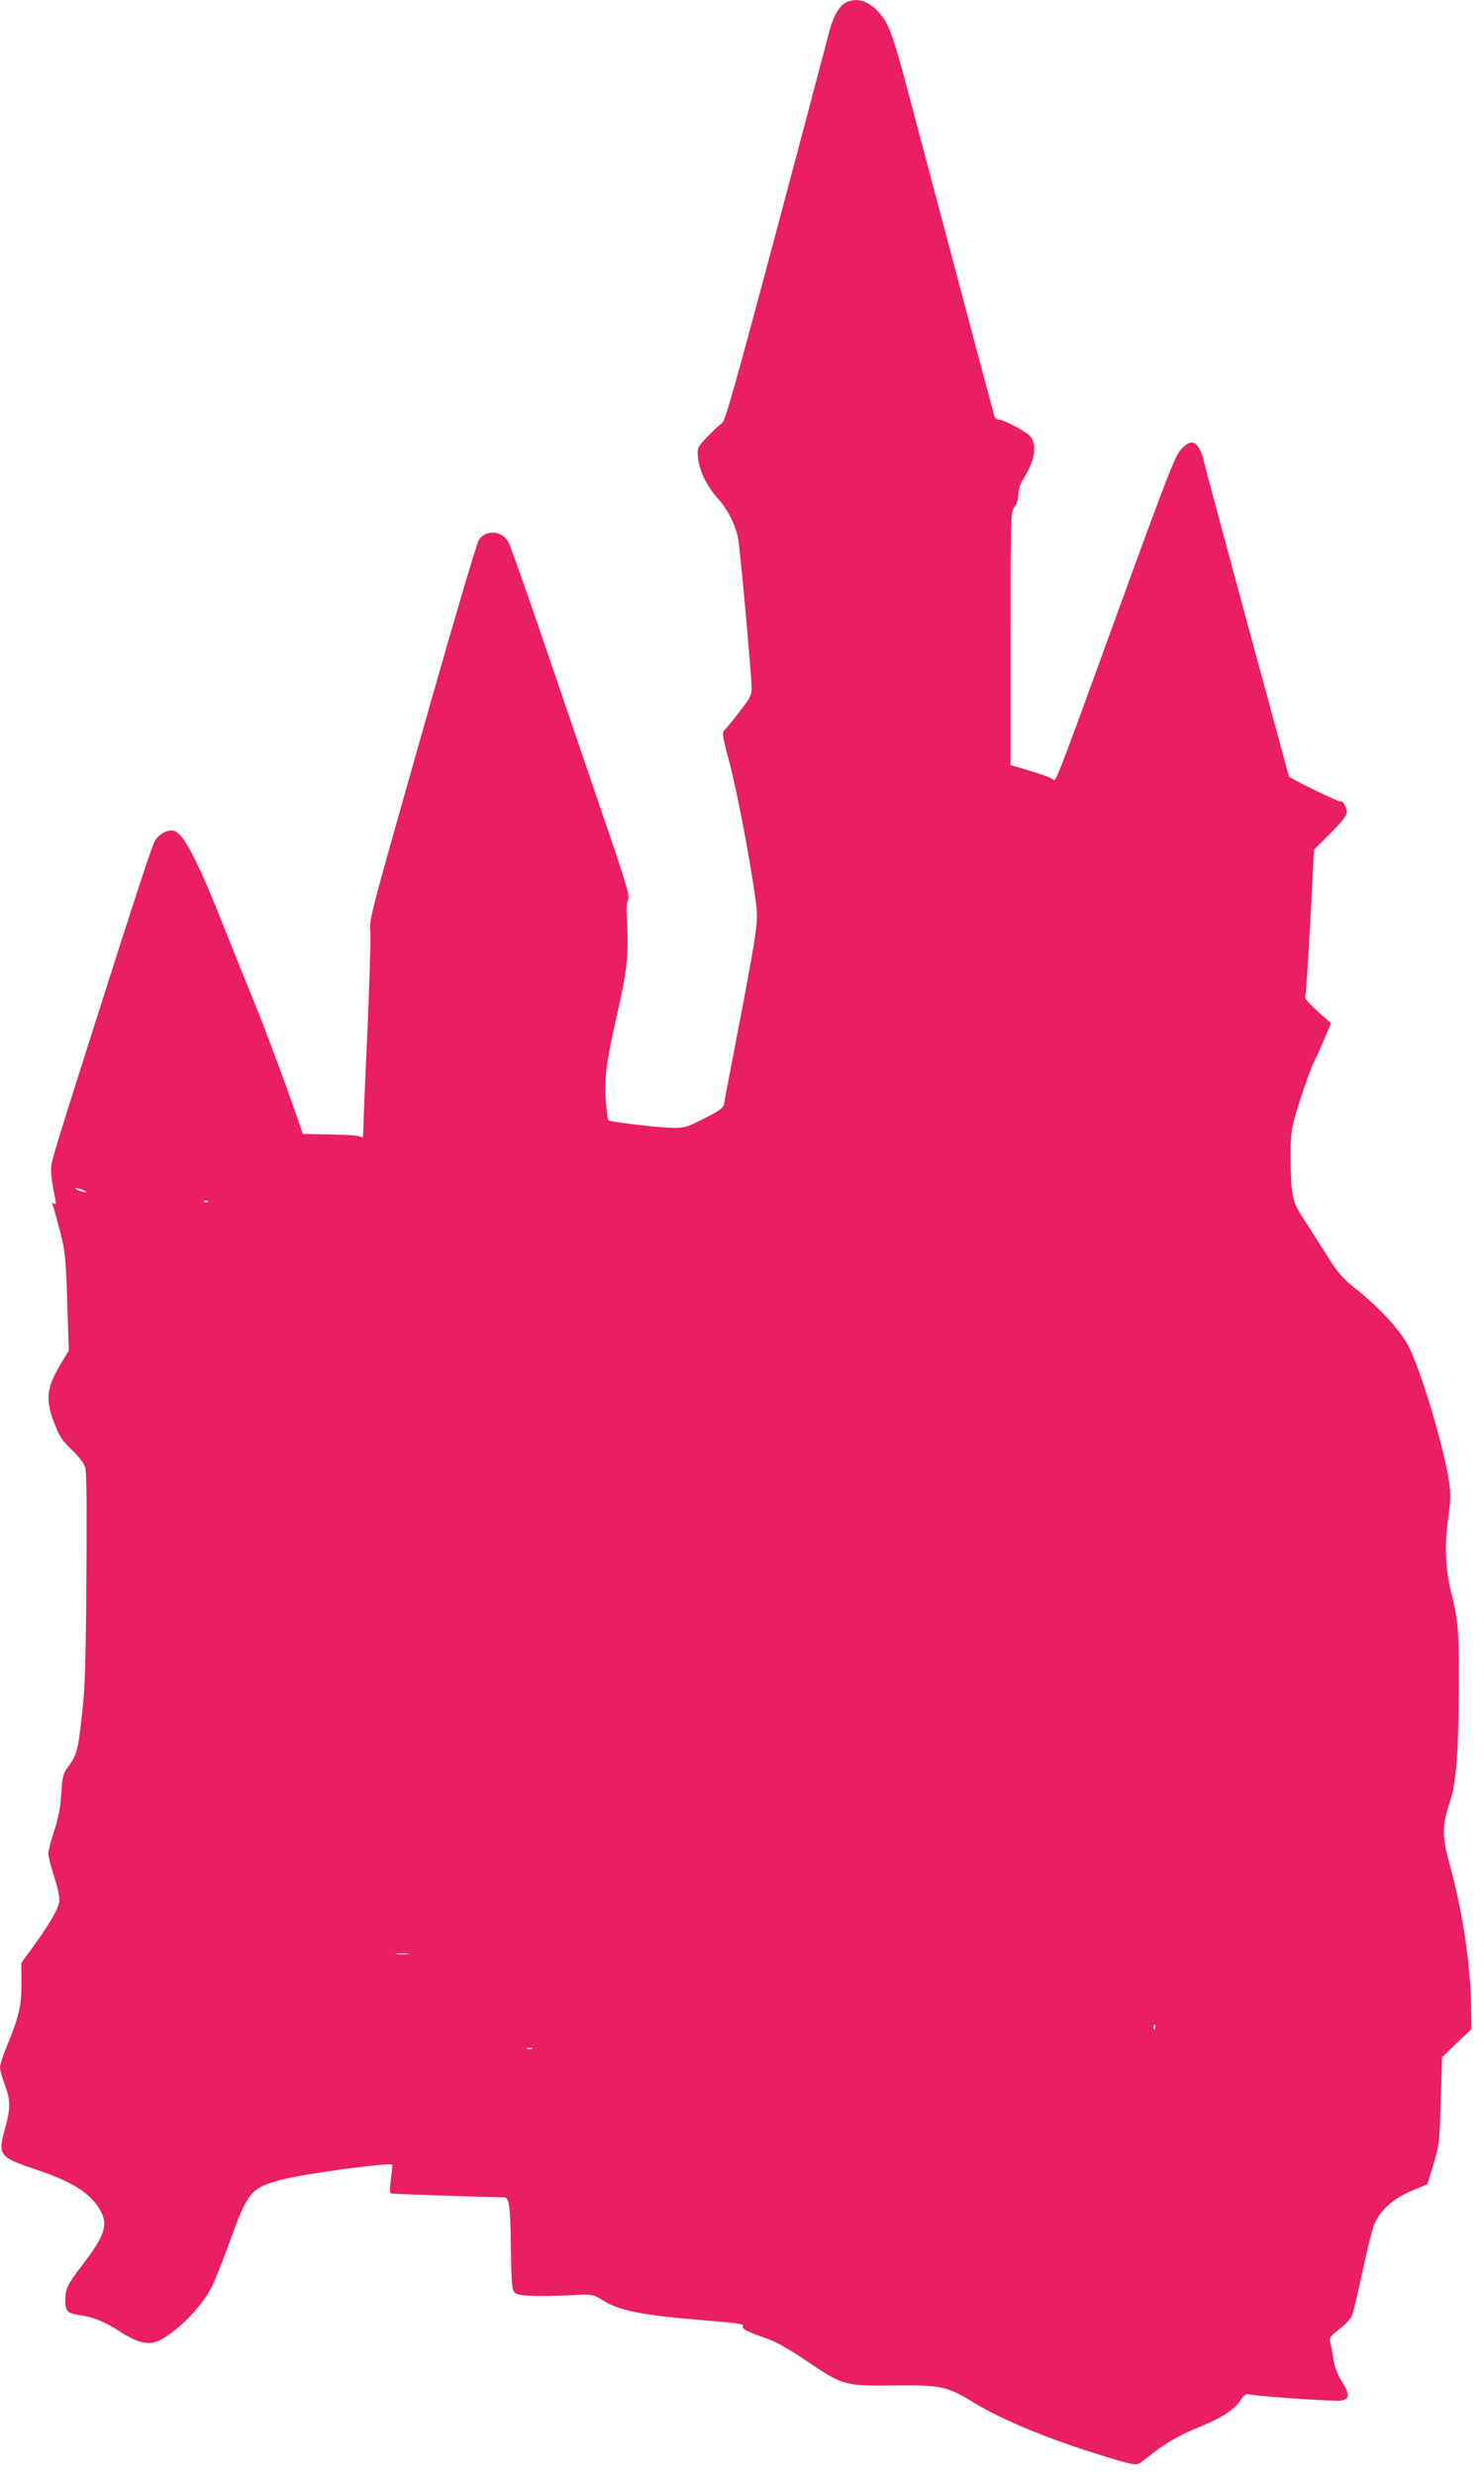 <?xml version="1.0" standalone="no"?>
<!DOCTYPE svg PUBLIC "-//W3C//DTD SVG 20010904//EN"
 "http://www.w3.org/TR/2001/REC-SVG-20010904/DTD/svg10.dtd">
<svg version="1.0" xmlns="http://www.w3.org/2000/svg"
 width="768pt" height="1280pt" viewBox="0 0 768 1280"
 preserveAspectRatio="xMidYMid meet">
<g transform="translate(0,1280) scale(0.1,-0.1)"
fill="#e91e63" stroke="none">
<path d="M4384 12790 c-40 -16 -73 -74 -97 -171 -13 -52 -138 -521 -277 -1044
-208 -779 -257 -953 -274 -964 -12 -8 -45 -39 -75 -70 -52 -54 -53 -56 -49
-106 6 -67 45 -149 101 -211 53 -58 92 -135 107 -209 10 -53 70 -713 70 -778
0 -32 -11 -52 -65 -121 -35 -46 -70 -88 -78 -94 -11 -10 -6 -39 30 -174 43
-161 126 -611 139 -751 7 -77 -8 -166 -116 -727 -27 -140 -51 -266 -53 -280
-3 -20 -22 -34 -103 -75 -95 -48 -102 -50 -176 -48 -73 2 -304 30 -319 38 -4
3 -10 51 -14 108 -8 115 4 200 60 447 48 207 59 304 51 447 -5 88 -4 127 5
141 10 16 -13 93 -154 503 -91 266 -229 671 -307 899 -78 228 -149 428 -157
443 -31 62 -115 71 -154 16 -10 -13 -121 -388 -248 -834 -328 -1156 -321
-1129 -314 -1200 2 -33 -5 -267 -16 -520 -12 -253 -21 -480 -21 -505 0 -25 -4
-40 -8 -33 -5 9 -53 13 -157 15 l-148 3 -10 30 c-34 106 -197 548 -244 658
-30 73 -92 227 -138 342 -143 364 -218 513 -269 536 -28 13 -77 -9 -102 -46
-16 -24 -77 -210 -329 -1000 -179 -563 -205 -648 -210 -688 -3 -17 2 -67 10
-111 18 -94 18 -89 3 -80 -8 5 -9 2 -4 -12 4 -10 20 -69 36 -130 27 -102 30
-134 38 -365 l8 -254 -36 -60 c-80 -132 -87 -191 -39 -316 26 -67 41 -90 90
-137 37 -35 63 -70 70 -92 7 -23 9 -218 6 -575 -3 -457 -7 -567 -24 -715 -20
-178 -25 -195 -73 -262 -23 -32 -28 -49 -33 -136 -4 -71 -15 -124 -36 -190
-17 -51 -31 -104 -31 -119 0 -14 14 -69 31 -122 20 -63 29 -107 25 -129 -6
-38 -49 -112 -135 -231 l-61 -84 1 -106 c1 -116 -13 -172 -77 -328 -19 -45
-34 -93 -34 -106 0 -14 12 -56 26 -93 30 -79 29 -122 -5 -242 -32 -117 -20
-131 161 -192 182 -60 278 -118 329 -199 52 -82 37 -136 -81 -291 -83 -108
-92 -128 -92 -188 0 -56 12 -68 73 -76 70 -9 132 -35 208 -84 77 -50 127 -67
174 -58 80 15 243 169 301 284 19 37 59 139 91 227 99 275 112 290 284 334
119 30 546 87 560 75 2 -2 0 -36 -6 -75 -7 -50 -6 -72 1 -74 8 -3 461 -18 586
-20 25 0 32 -51 34 -268 3 -180 5 -211 20 -225 18 -18 108 -22 313 -12 89 4
93 3 143 -28 86 -53 198 -76 510 -102 184 -15 221 -20 215 -30 -8 -14 20 -29
106 -59 63 -21 120 -53 226 -124 186 -126 195 -128 454 -125 238 3 272 -4 414
-92 142 -86 378 -184 650 -268 172 -53 186 -56 210 -37 11 8 43 32 71 54 66
51 139 91 239 132 107 43 177 89 204 133 18 29 27 35 49 31 86 -13 451 -37
475 -31 42 10 43 31 2 97 -24 40 -39 79 -45 117 -4 31 -11 69 -15 84 -7 28 -4
32 63 85 18 14 39 38 47 52 7 15 32 117 55 227 23 109 51 221 62 249 30 73
101 136 196 175 l79 33 31 102 c30 98 32 114 38 329 l7 226 76 73 76 72 -2
125 c-3 212 -45 490 -110 724 -41 151 -41 202 2 331 32 98 44 265 45 625 1
251 -5 317 -40 454 -30 118 -35 241 -16 378 13 94 14 130 6 190 -28 183 -137
551 -206 696 -42 86 -150 205 -280 308 -70 56 -91 81 -154 182 -41 64 -95 149
-120 188 -53 81 -60 116 -61 324 0 96 4 130 26 205 30 105 82 249 101 285 8
14 29 62 48 106 l34 82 -70 62 c-50 45 -67 67 -63 79 4 9 15 182 26 386 l19
370 85 85 c62 62 85 92 85 110 -1 26 -23 64 -32 54 -6 -5 -268 122 -268 131 0
2 -95 352 -211 777 -115 425 -217 802 -225 838 -28 120 -66 141 -126 71 -28
-33 -82 -172 -322 -833 -318 -875 -324 -888 -335 -870 -4 6 -55 26 -114 43
l-107 32 0 654 c0 640 0 655 20 680 12 16 20 41 20 65 0 23 9 53 24 77 63 99
76 183 36 226 -26 27 -137 85 -163 85 -9 0 -18 8 -21 18 -6 19 -321 1204 -441
1656 -82 311 -104 372 -155 430 -53 60 -109 79 -166 56z m-3937 -6156 c-5 -5
-57 13 -57 20 0 3 14 0 31 -6 16 -6 28 -12 26 -14z m630 -50 c-3 -3 -12 -4
-19 -1 -8 3 -5 6 6 6 11 1 17 -2 13 -5z m1031 -3891 c-16 -2 -40 -2 -55 0 -16
2 -3 4 27 4 30 0 43 -2 28 -4z m3869 -385 c-3 -8 -6 -5 -6 6 -1 11 2 17 5 13
3 -3 4 -12 1 -19z m-3224 -105 c-7 -2 -19 -2 -25 0 -7 3 -2 5 12 5 14 0 19 -2
13 -5z"/>
</g>
</svg>
